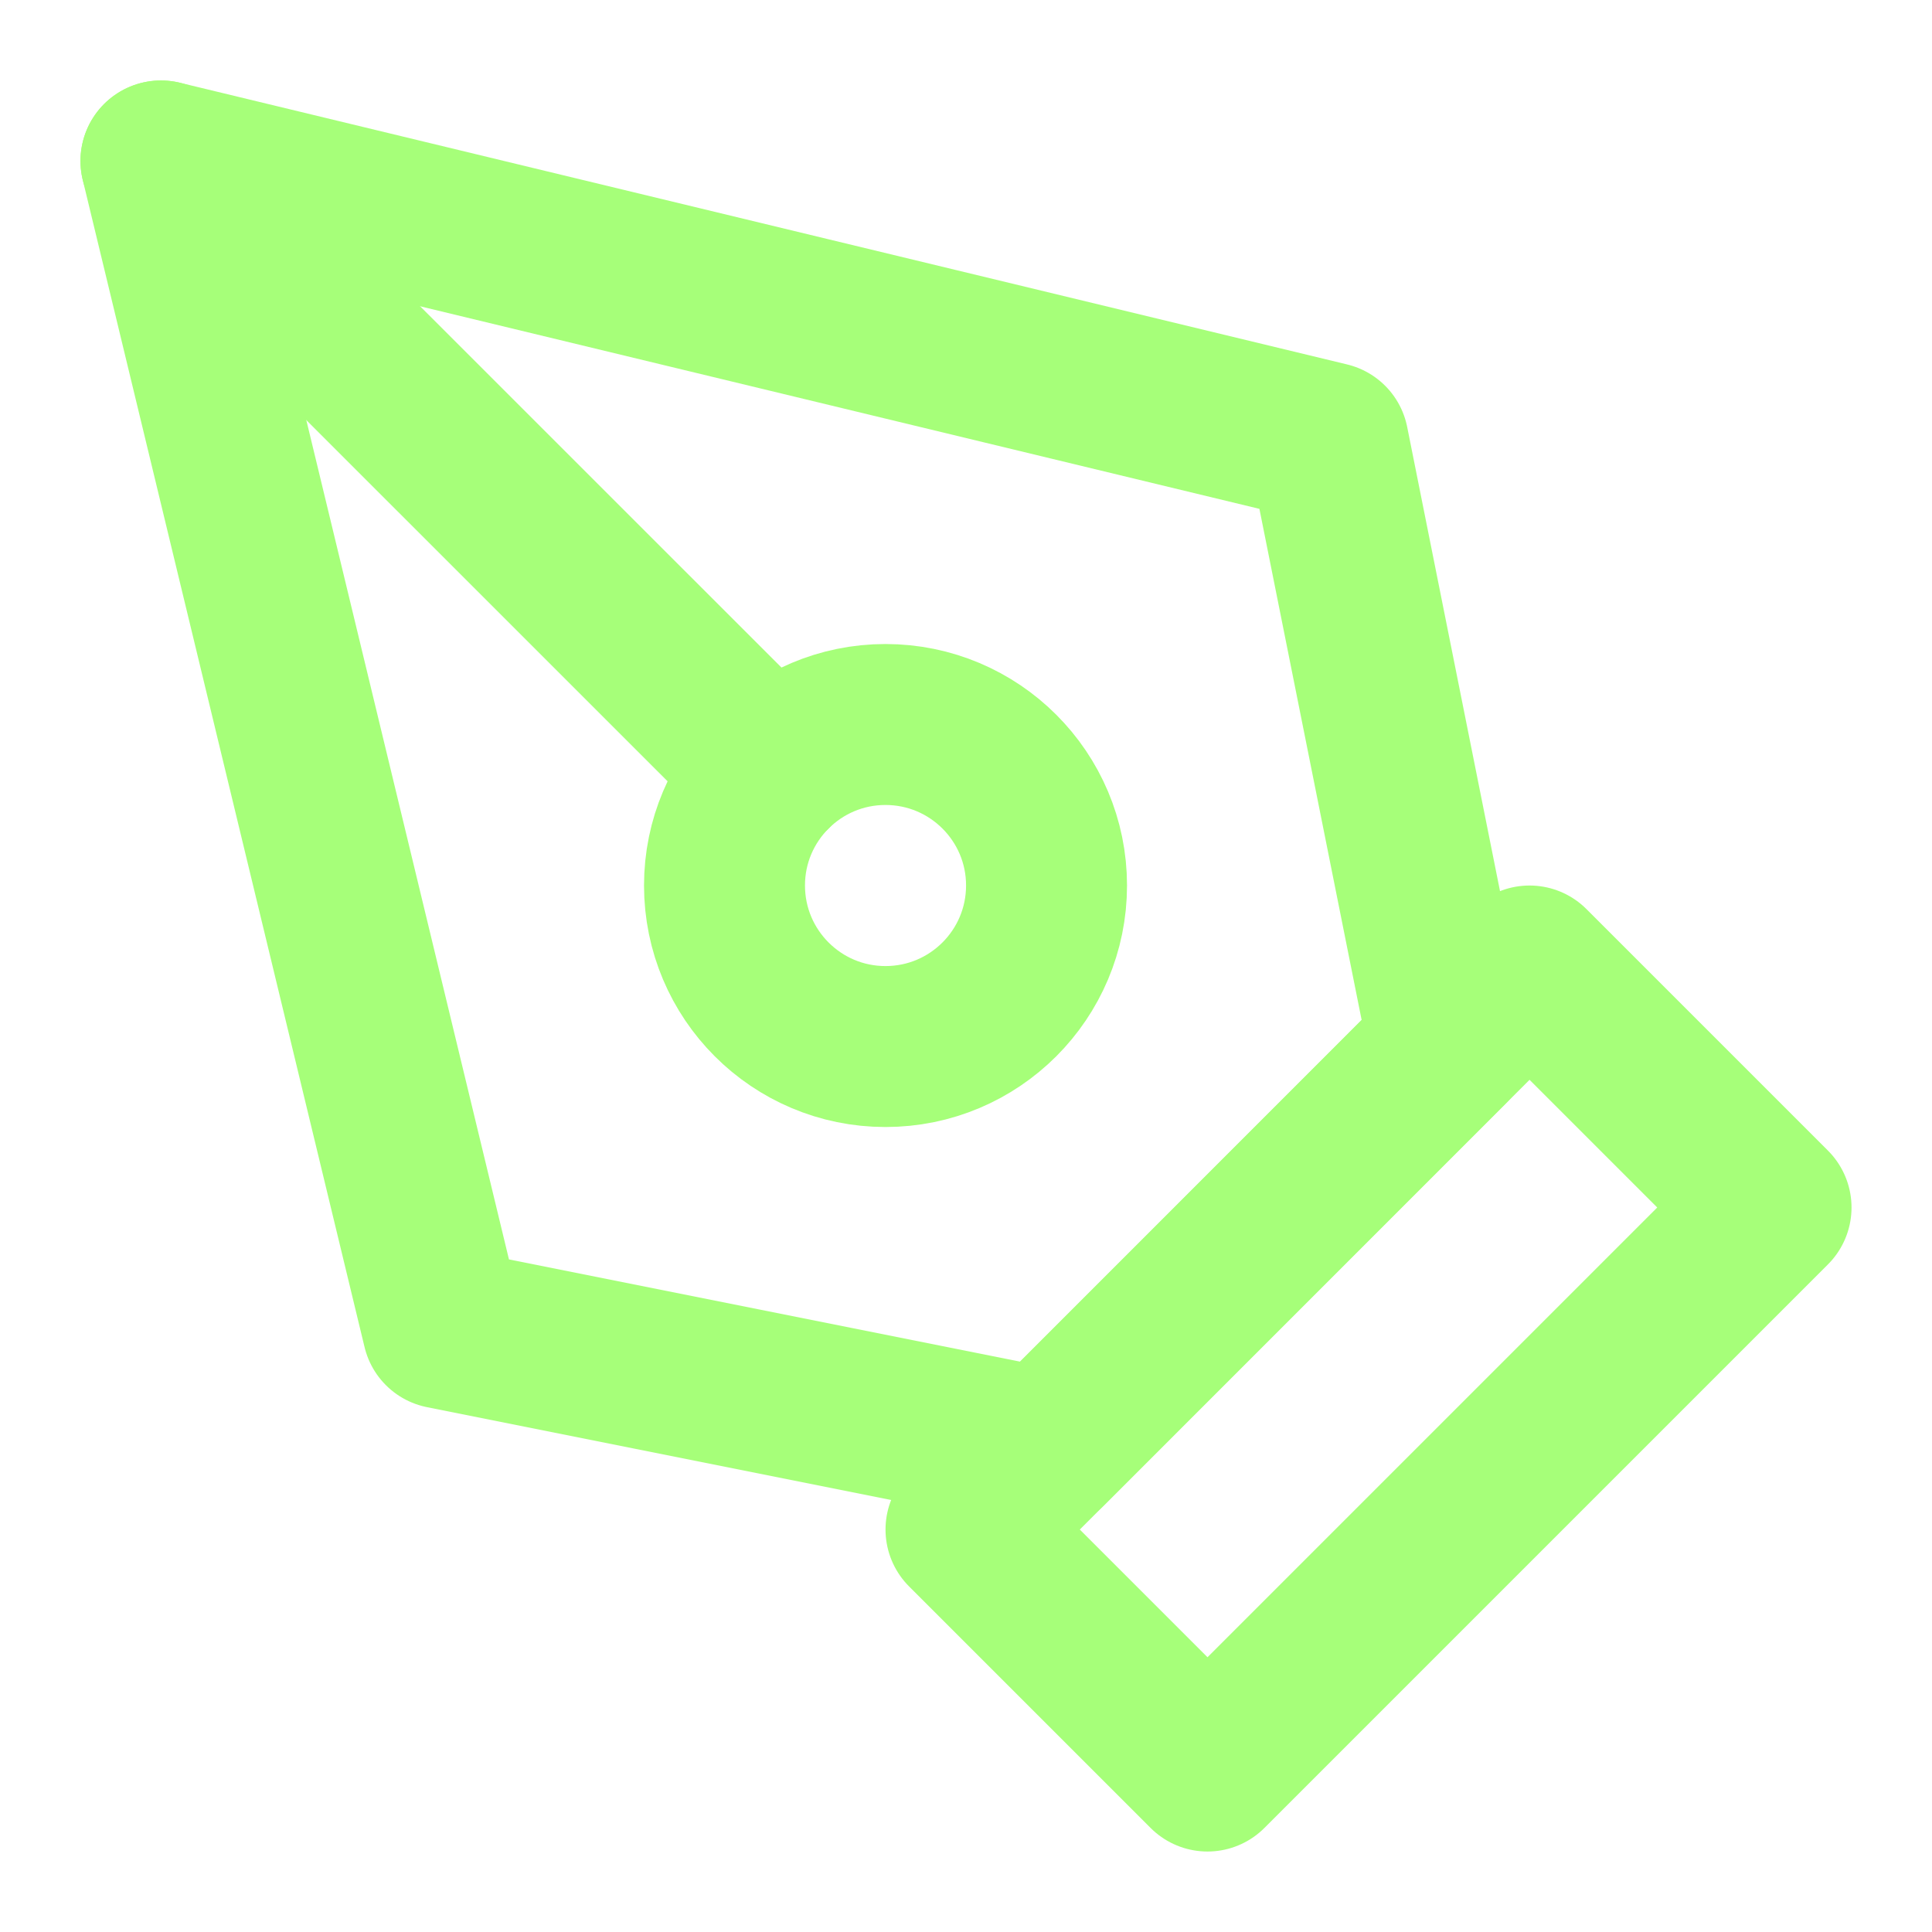 <svg width="16" height="16" viewBox="0 0 16 16" fill="none" xmlns="http://www.w3.org/2000/svg">
<g clip-path="url(#clip0_17998_118189)">
<path d="M8 12.667L12.667 8L14.667 10L10 14.667L8 12.667Z" stroke="#A6FF79" stroke-width="1.333" stroke-linecap="round" stroke-linejoin="round"/>
<path d="M12 8.666L11 3.666L1.333 1.333L3.667 11L8.667 12L12 8.666Z" stroke="#A6FF79" stroke-width="1.333" stroke-linecap="round" stroke-linejoin="round"/>
<path d="M1.333 1.333L6.391 6.39" stroke="#A6FF79" stroke-width="1.333" stroke-linecap="round" stroke-linejoin="round"/>
<path d="M7.333 8.667C8.07 8.667 8.667 8.07 8.667 7.333C8.667 6.597 8.07 6 7.333 6C6.597 6 6 6.597 6 7.333C6 8.07 6.597 8.667 7.333 8.667Z" stroke="#A6FF79" stroke-width="1.333" stroke-linecap="round" stroke-linejoin="round"/>
</g>
<defs>
<clipPath id="clip0_17998_118189">
<rect width="16" height="16" fill="white"/>
</clipPath>
</defs>
</svg>

